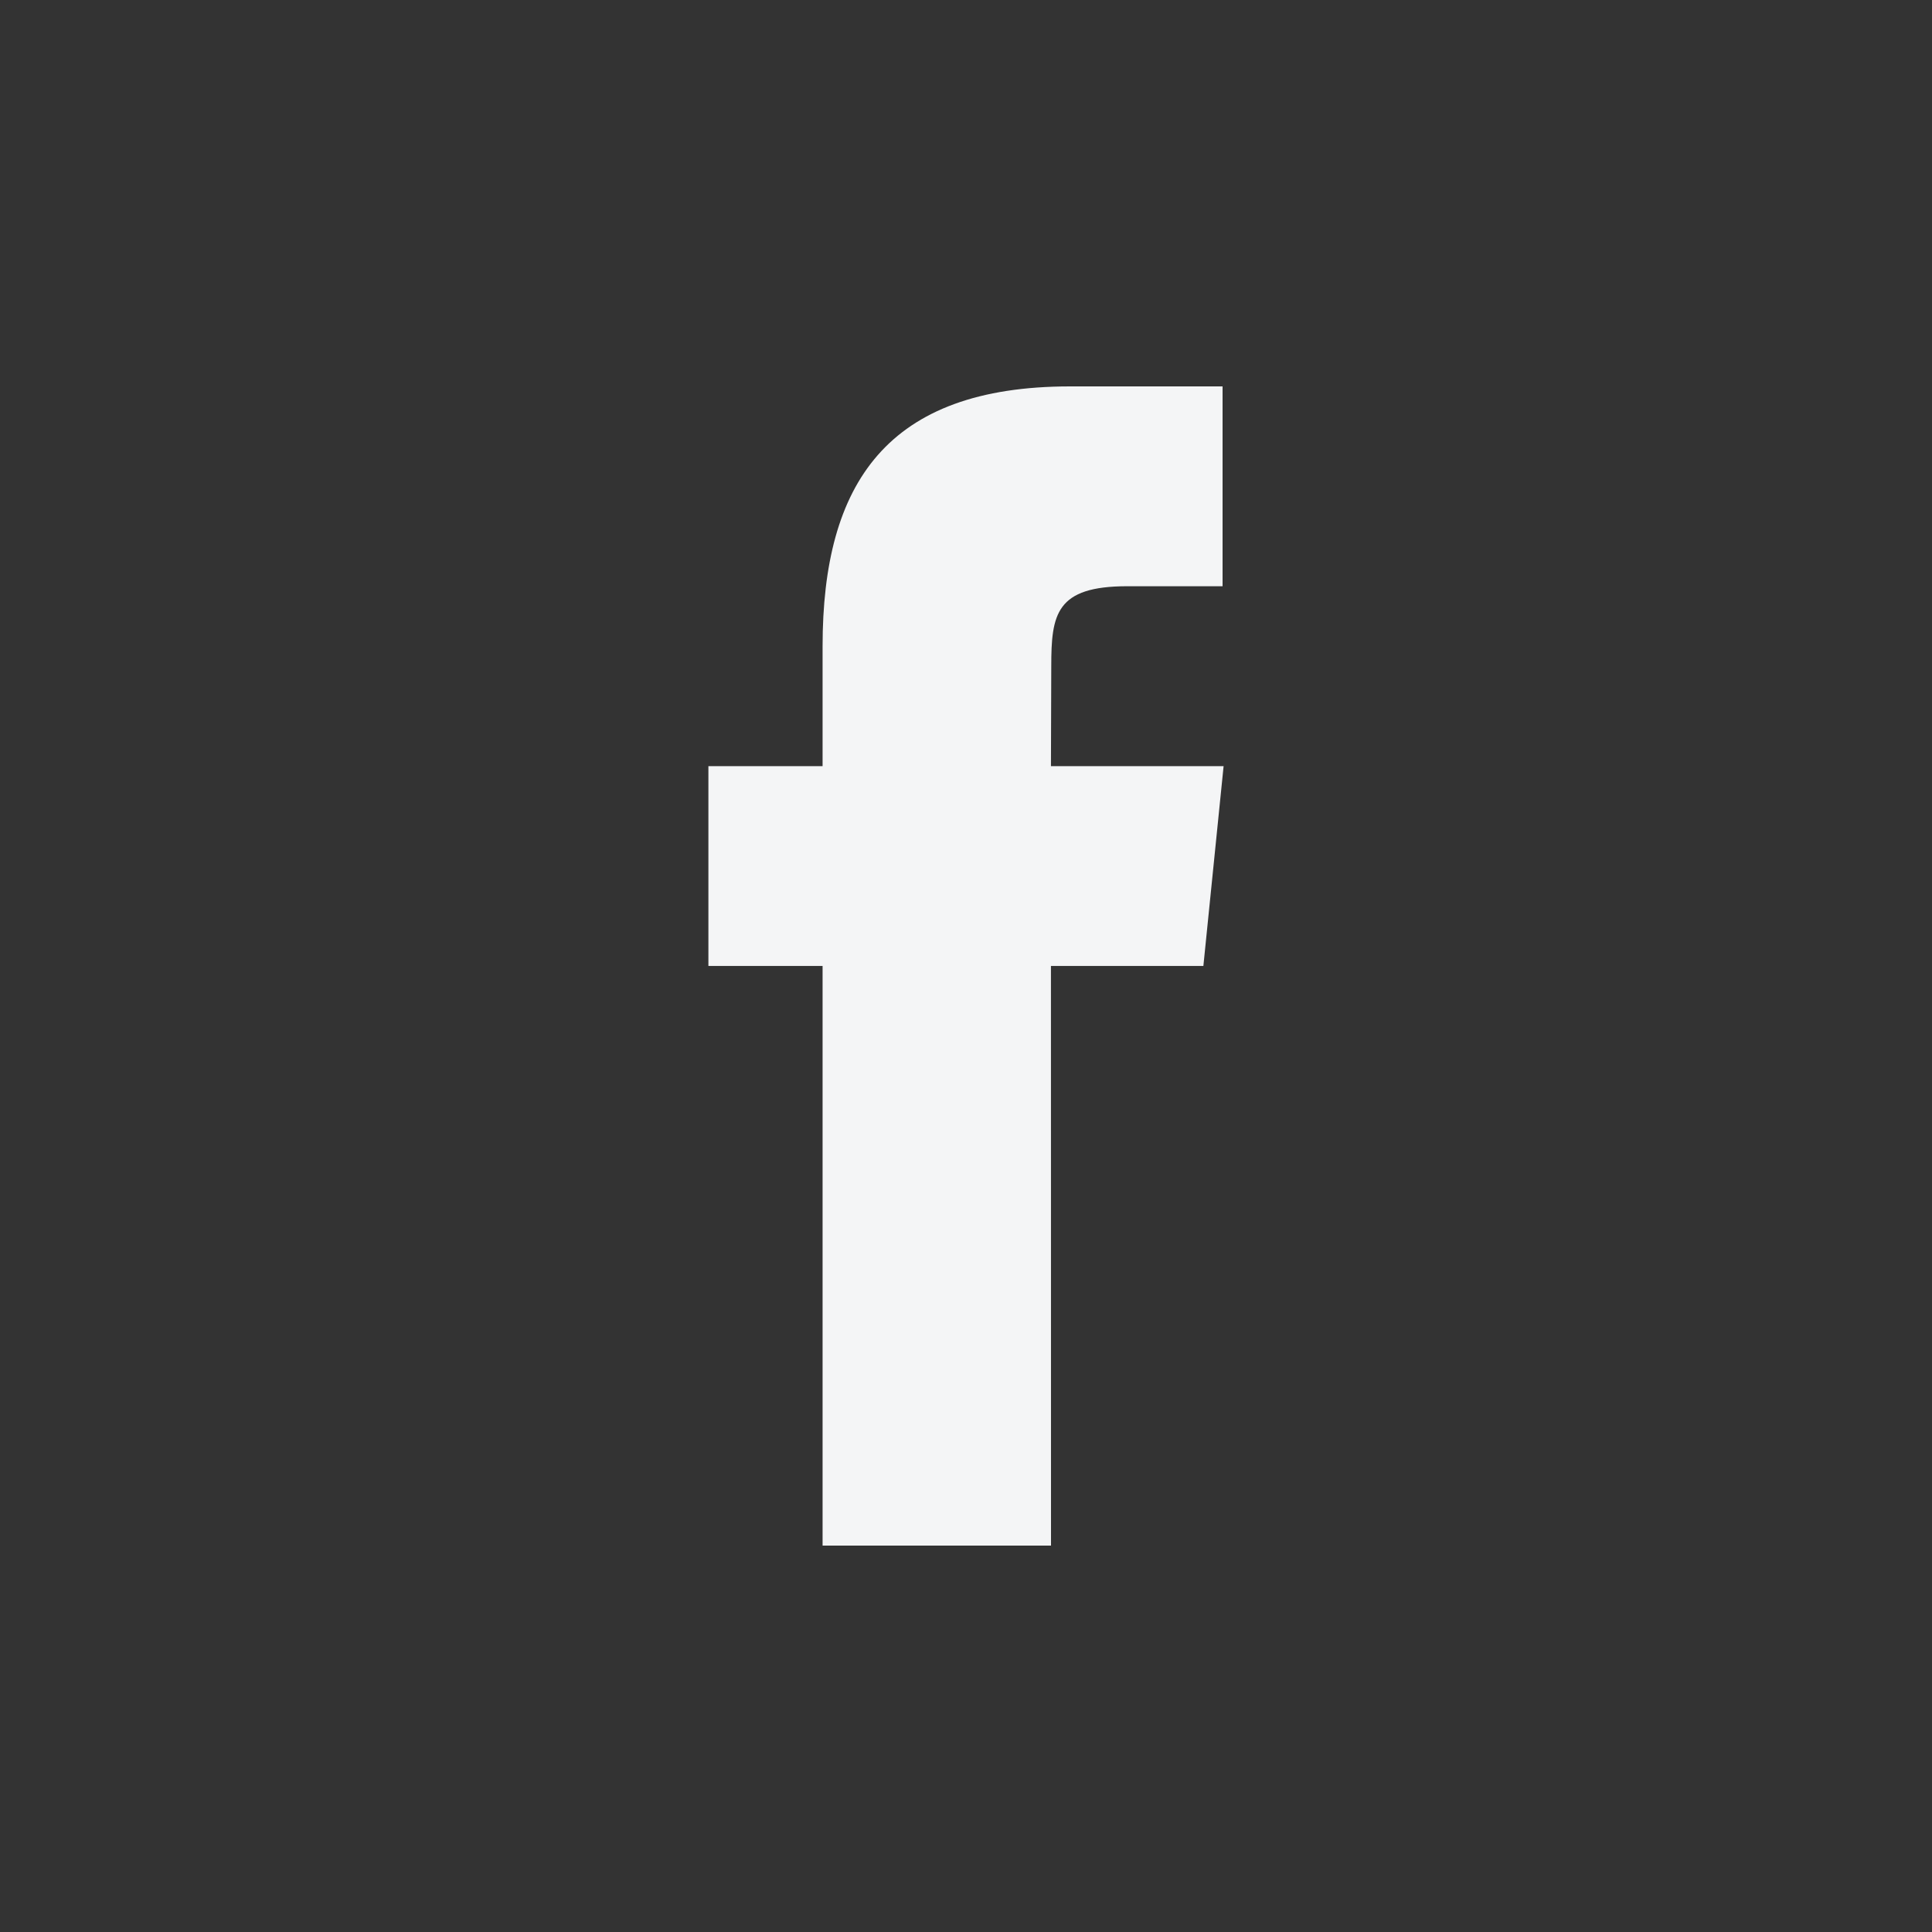 <svg width="30" height="30" viewBox="0 0 30 30" fill="none" xmlns="http://www.w3.org/2000/svg">
<rect x="0" y="0" width="30" height="30" fill="#333333" stroke="none"/>
<path fill-rule="evenodd" clip-rule="evenodd" d="M16.32 24H12.773V14.999H11V11.897H12.773V10.035C12.773 7.505 13.773 6 16.617 6H18.984V9.103H17.504C16.397 9.103 16.324 9.536 16.324 10.345L16.319 11.897H19L18.686 14.999H16.319L16.32 24Z" fill="#F4F5F6"/>
</svg>
